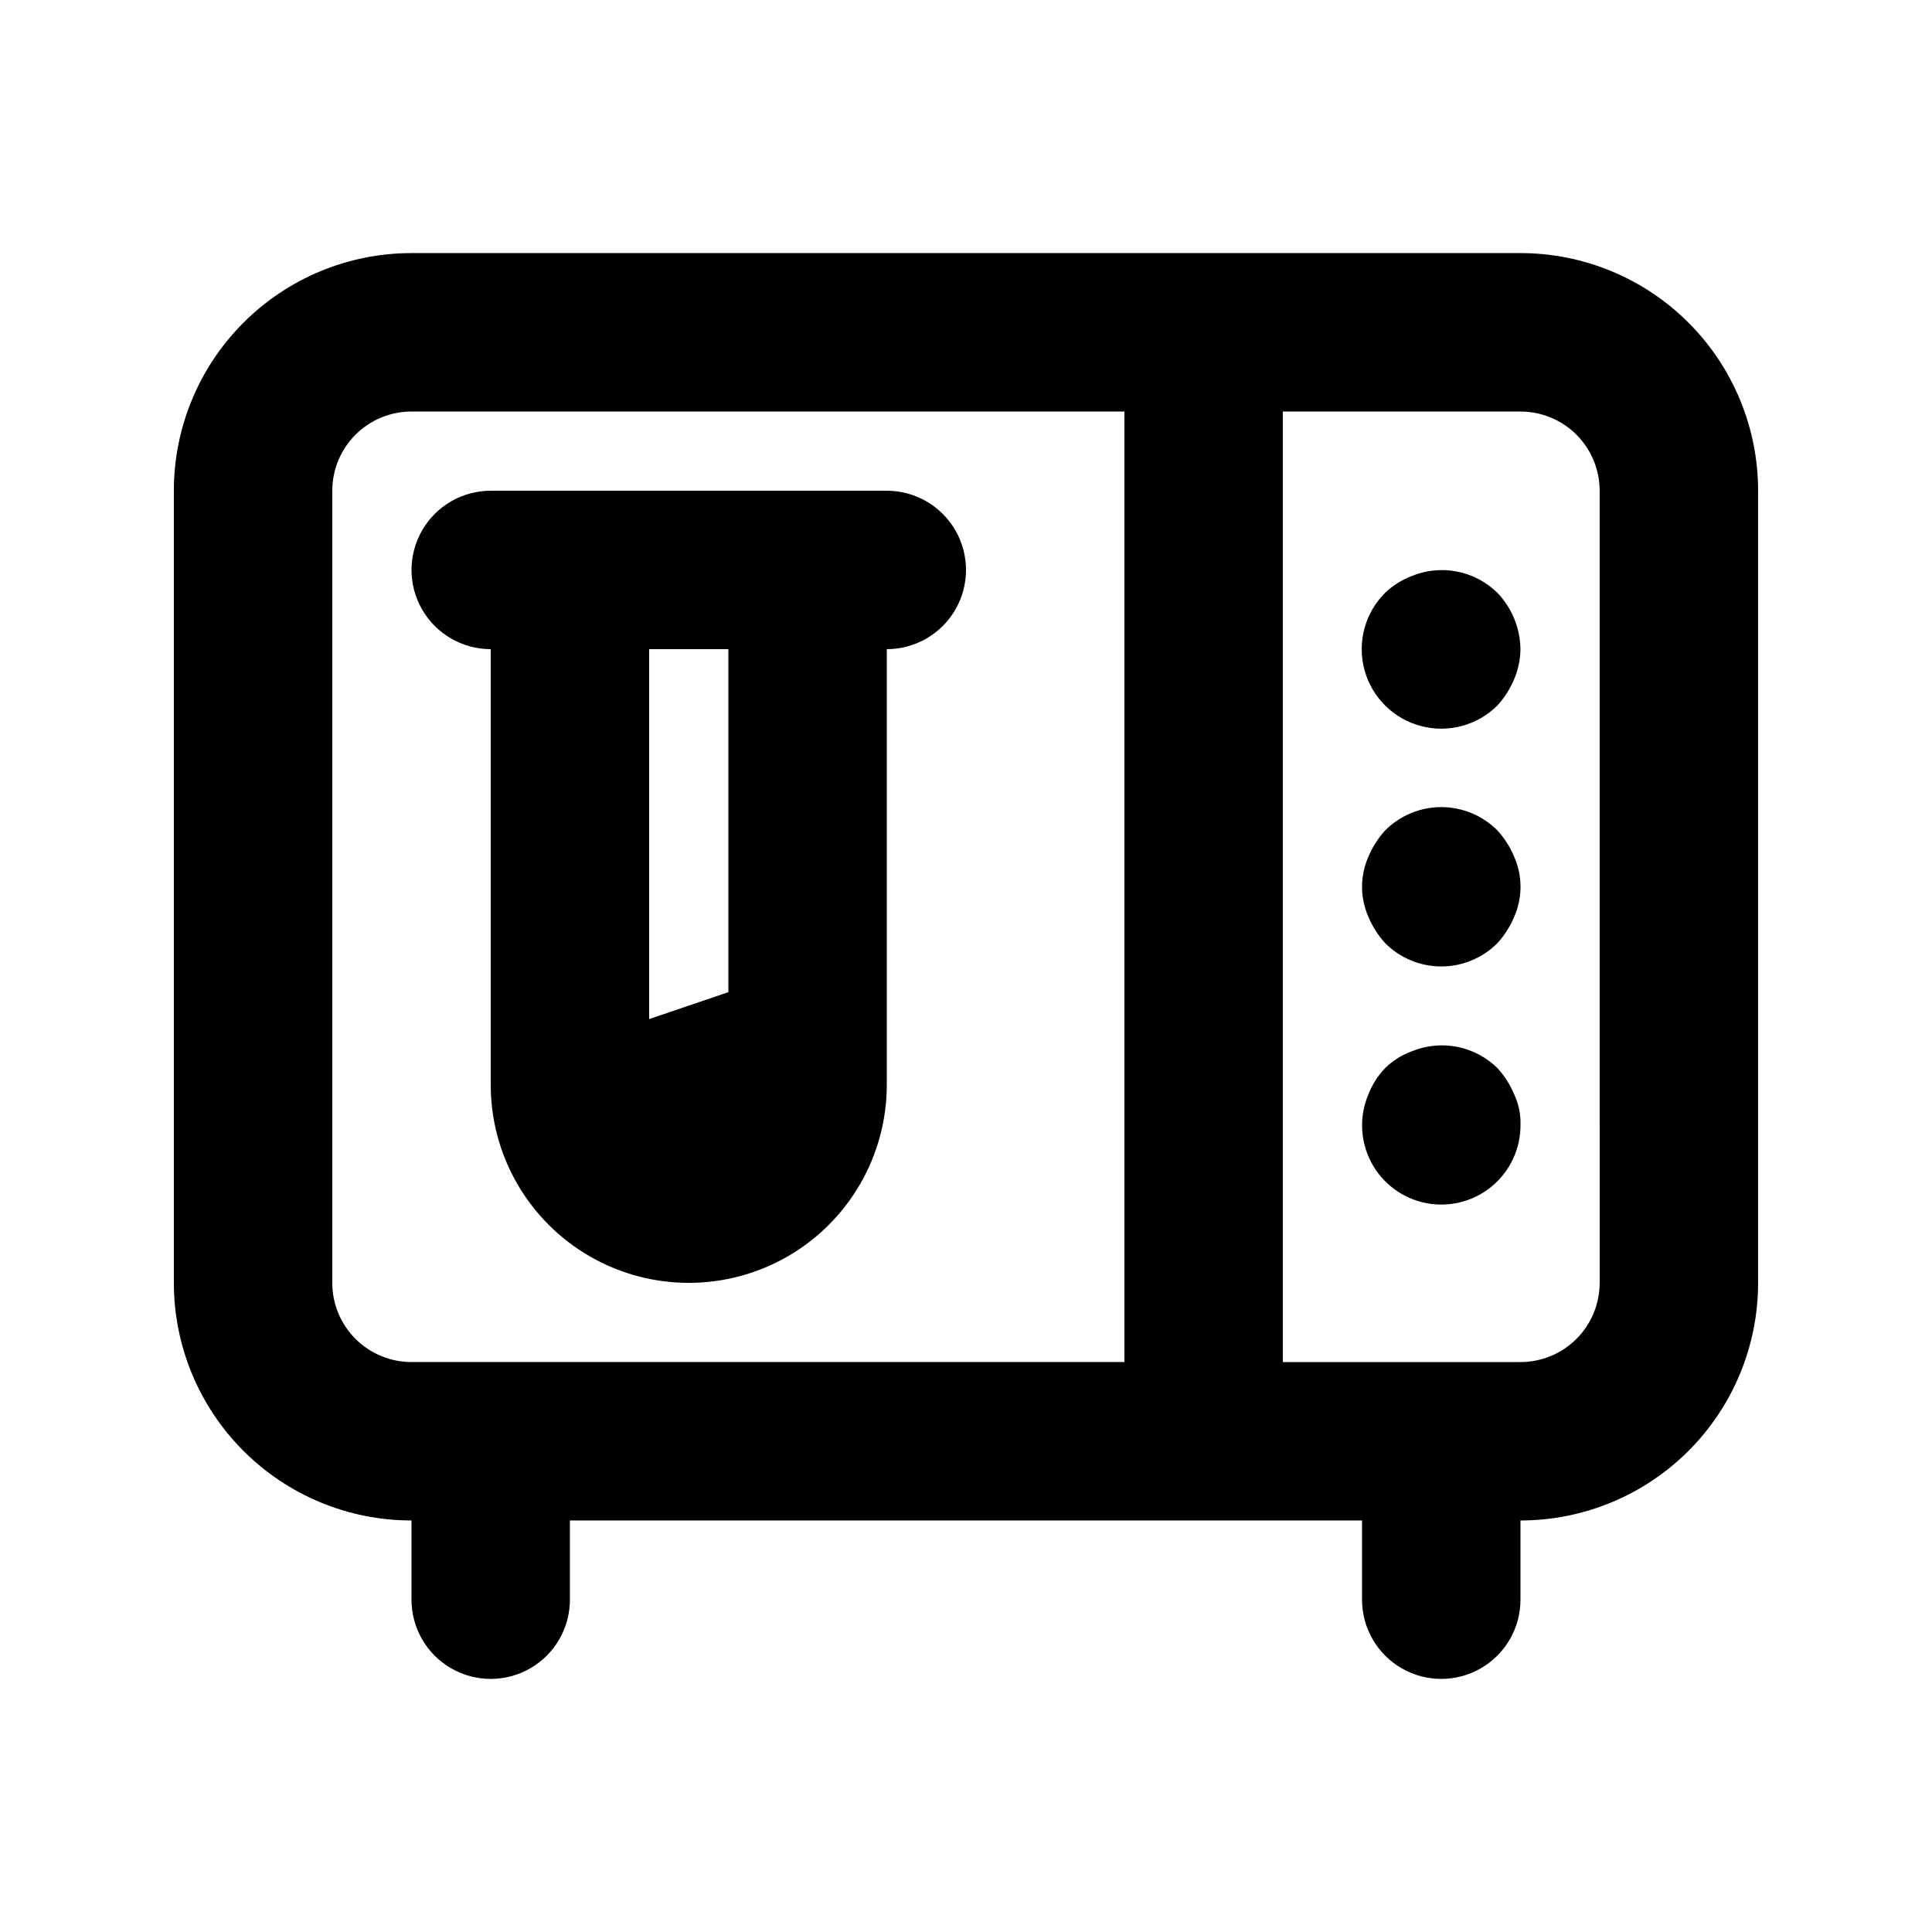 <?xml version="1.0" encoding="UTF-8"?>
<!-- Uploaded to: SVG Repo, www.svgrepo.com, Generator: SVG Repo Mixer Tools -->
<svg fill="#000000" width="800px" height="800px" version="1.1" viewBox="144 144 512 512" xmlns="http://www.w3.org/2000/svg">
 <g>
  <path d="m546.94 211.07h-293.89c-16.703 0-32.723 6.633-44.531 18.445-11.812 11.809-18.445 27.828-18.445 44.531v209.92c0 16.703 6.633 32.723 18.445 44.531 11.809 11.812 27.828 18.445 44.531 18.445v20.992c0 7.5 4 14.43 10.496 18.18 6.496 3.75 14.496 3.75 20.992 0 6.496-3.75 10.496-10.68 10.496-18.18v-20.992h209.92v20.992c0 7.5 4.004 14.43 10.496 18.18 6.496 3.75 14.5 3.75 20.992 0 6.496-3.75 10.496-10.68 10.496-18.18v-20.992c16.703 0 32.723-6.633 44.531-18.445 11.812-11.809 18.445-27.828 18.445-44.531v-209.92c0-16.703-6.633-32.723-18.445-44.531-11.809-11.812-27.828-18.445-44.531-18.445zm-293.89 293.89c-5.566 0-10.906-2.211-14.844-6.148-3.938-3.934-6.148-9.273-6.148-14.844v-209.92c0-5.566 2.211-10.906 6.148-14.844s9.277-6.148 14.844-6.148h188.93v251.9zm314.88-20.992h-0.004c0 5.57-2.211 10.91-6.148 14.844-3.934 3.938-9.273 6.148-14.844 6.148h-62.977v-251.9h62.977c5.57 0 10.91 2.211 14.844 6.148 3.938 3.938 6.148 9.277 6.148 14.844z"/>
  <path d="m379.01 274.05h-104.96c-7.5 0-14.43 4-18.18 10.496-3.75 6.496-3.75 14.496 0 20.992 3.75 6.492 10.68 10.496 18.18 10.496v115.46c0 18.746 10 36.074 26.238 45.449 16.238 9.371 36.242 9.371 52.48 0 16.238-9.375 26.242-26.703 26.242-45.449v-115.46c7.5 0 14.43-4.004 18.18-10.496 3.75-6.496 3.75-14.496 0-20.992-3.75-6.496-10.68-10.496-18.18-10.496zm-41.984 132.88-20.992 7.137v-98.031h20.992z"/>
  <path d="m517.97 296.72c-2.574 0.996-4.93 2.496-6.926 4.406-5.324 5.324-7.406 13.086-5.457 20.359 1.949 7.273 7.633 12.957 14.906 14.906 7.273 1.949 15.035-0.133 20.359-5.457 1.855-2.039 3.344-4.383 4.406-6.926 1.078-2.523 1.648-5.234 1.68-7.977-0.074-5.559-2.25-10.883-6.086-14.906-2.953-2.91-6.699-4.887-10.773-5.668-4.07-0.785-8.285-0.348-12.109 1.262z"/>
  <path d="m540.86 364.1c-3.941-3.973-9.309-6.207-14.906-6.207-5.594 0-10.961 2.234-14.902 6.207-1.855 2.039-3.344 4.383-4.41 6.93-2.246 5.078-2.246 10.871 0 15.953 1.066 2.543 2.555 4.887 4.41 6.926 3.941 3.977 9.309 6.211 14.902 6.211 5.598 0 10.965-2.234 14.906-6.211 1.855-2.039 3.344-4.383 4.406-6.926 2.246-5.082 2.246-10.875 0-15.953-1.062-2.547-2.551-4.891-4.406-6.93z"/>
  <path d="m540.86 427.08c-2.953-2.914-6.699-4.887-10.773-5.672-4.07-0.781-8.285-0.344-12.109 1.266-2.594 0.961-4.957 2.461-6.926 4.406-1.91 1.996-3.41 4.352-4.41 6.926-2.477 5.82-2.199 12.449 0.758 18.039 2.957 5.59 8.277 9.551 14.48 10.777 6.207 1.23 12.633-0.406 17.496-4.449 4.863-4.043 7.644-10.062 7.57-16.387 0.074-2.754-0.504-5.488-1.68-7.981-1.062-2.543-2.551-4.887-4.406-6.926z"/>
 </g>
</svg>